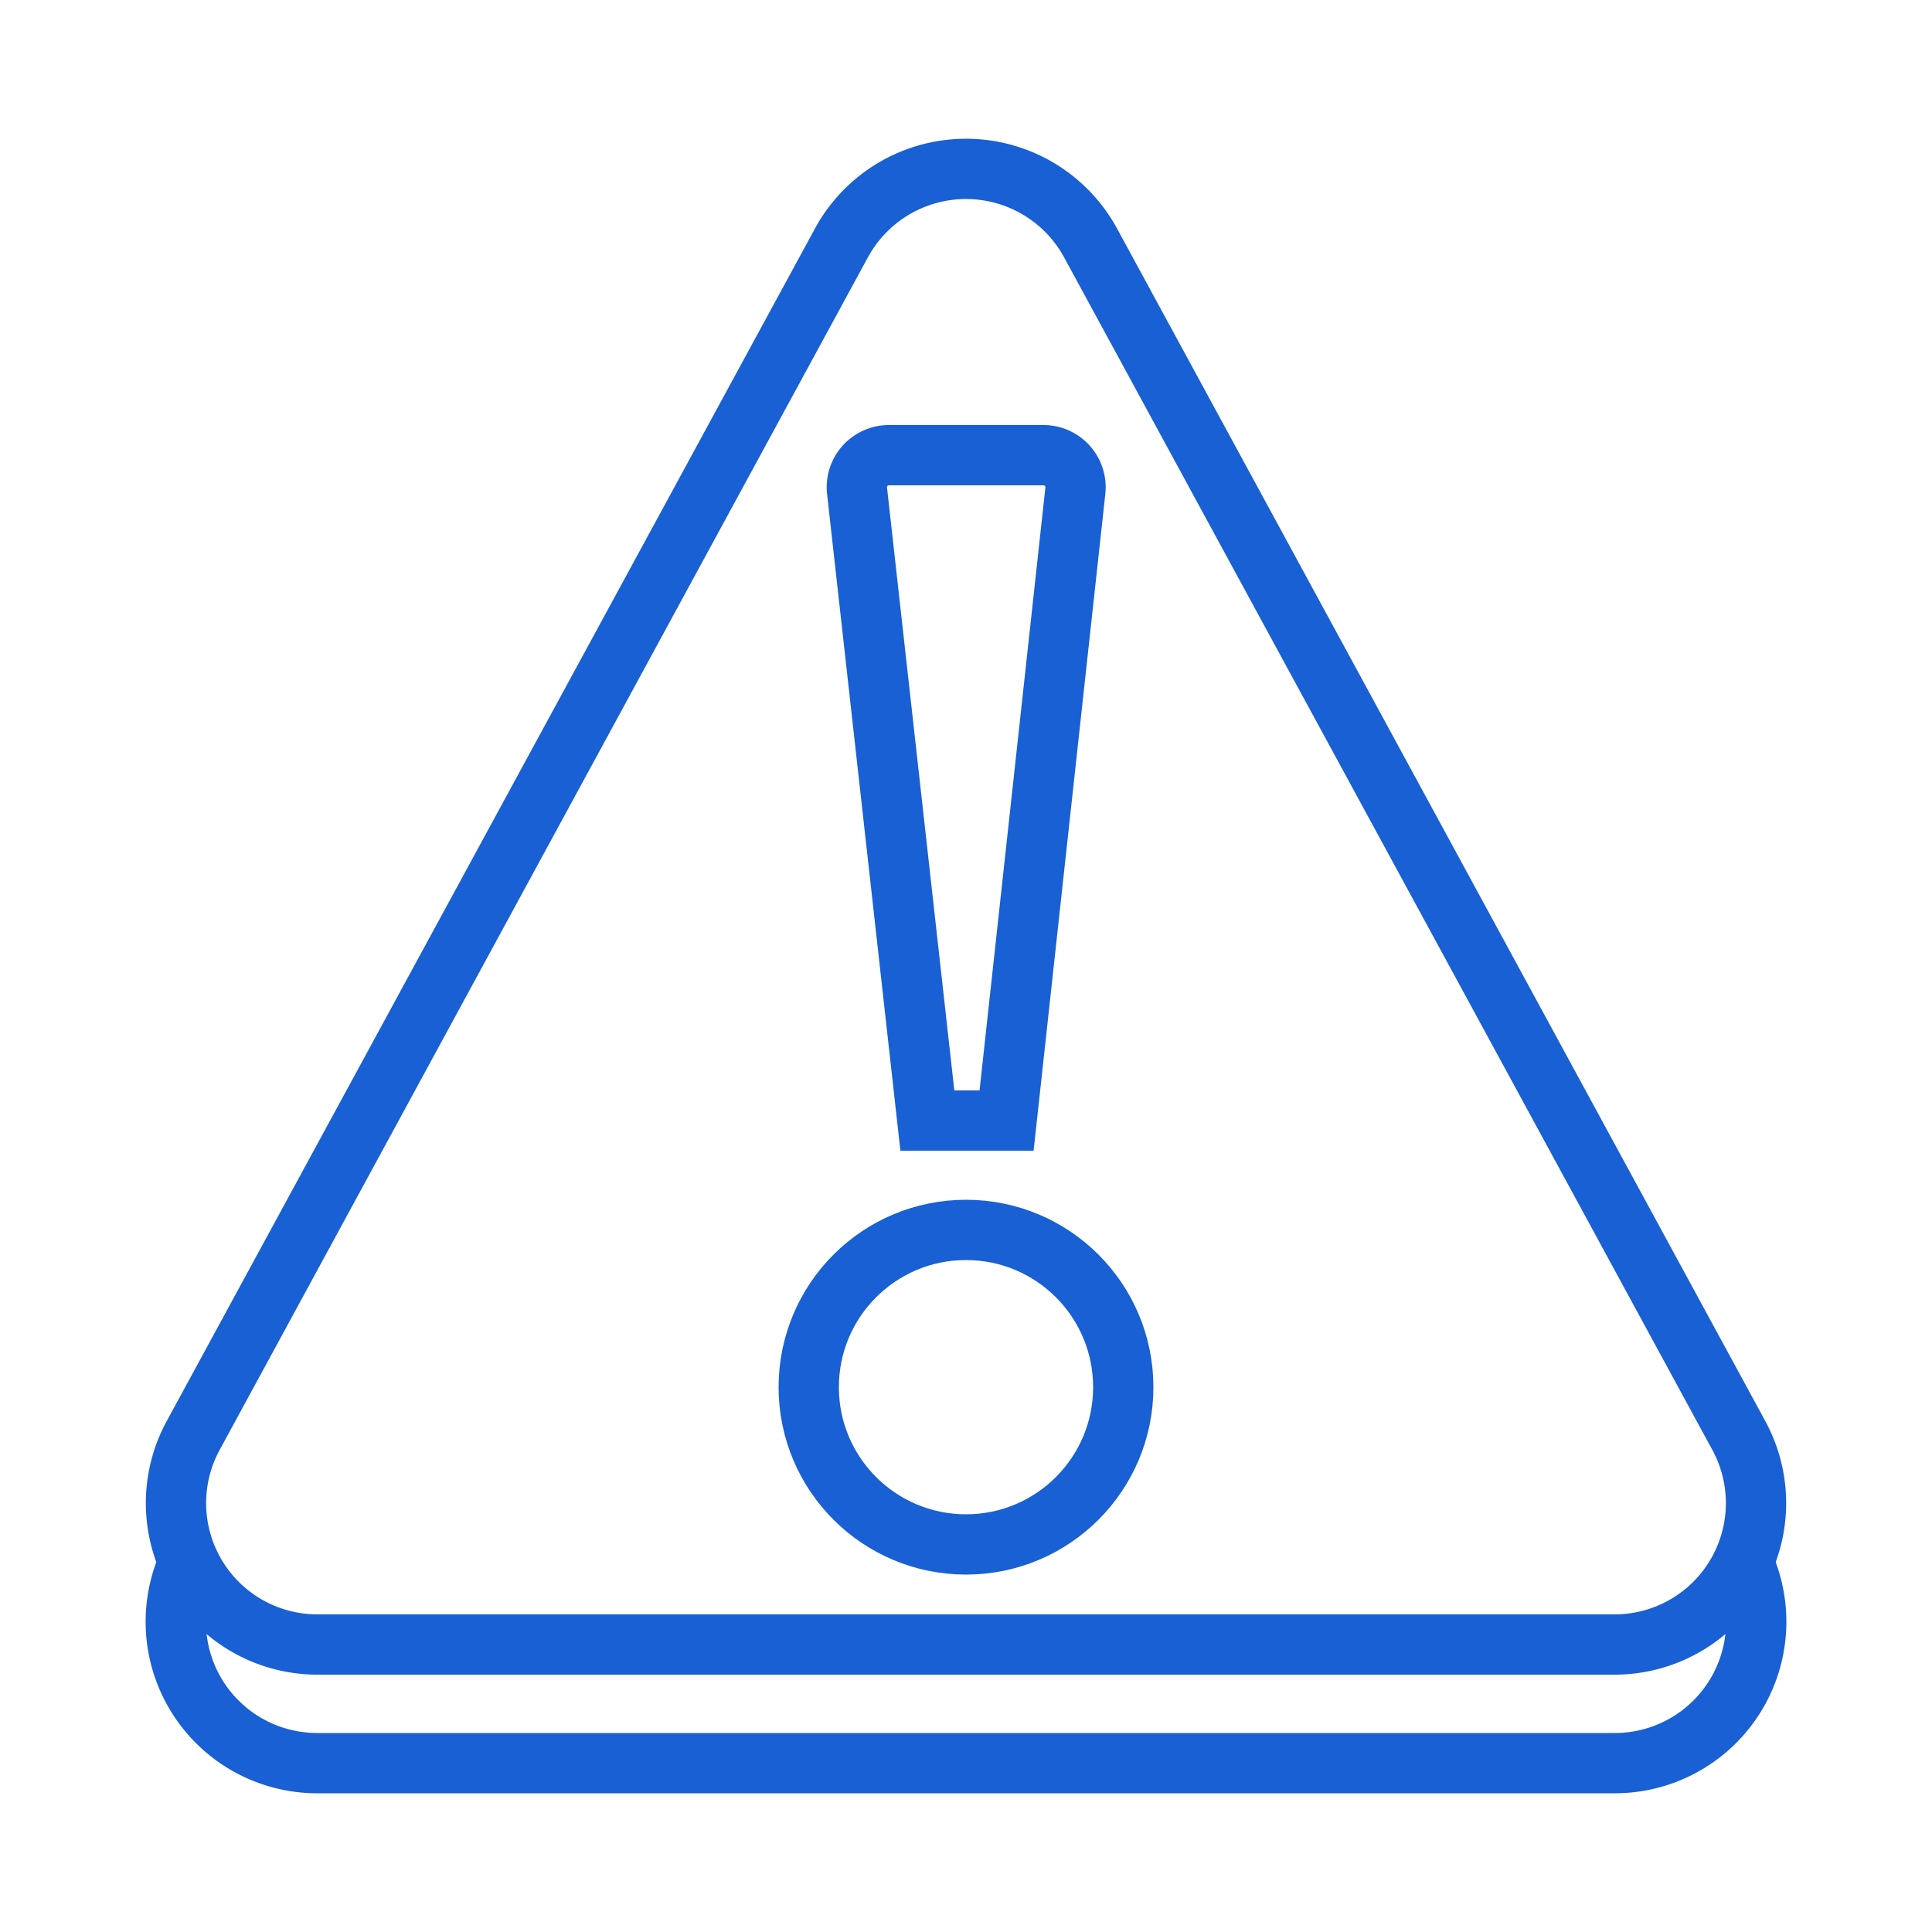 <svg id="Layer_1" data-name="Layer 1" xmlns="http://www.w3.org/2000/svg" viewBox="0 0 50 50"><defs><style>.cls-1{fill:none;stroke:#1860d3;stroke-miterlimit:10;stroke-width:1.56px;}</style></defs><path class="cls-1" d="M21.78,6.28,5,37.15A3.66,3.66,0,0,0,8.2,42.56H41.8A3.66,3.66,0,0,0,45,37.15L28.22,6.28A3.67,3.67,0,0,0,21.78,6.28Z"/><path class="cls-1" d="M5,40.21A3.66,3.66,0,0,0,8.2,45.63H41.8A3.66,3.66,0,0,0,45,40.21"/><path class="cls-1" d="M25,29h1.05L27.83,12.7a.83.83,0,0,0-.82-.92H23a.83.83,0,0,0-.82.92L24,29Z"/><circle class="cls-1" cx="25" cy="35.9" r="4.07"/></svg>